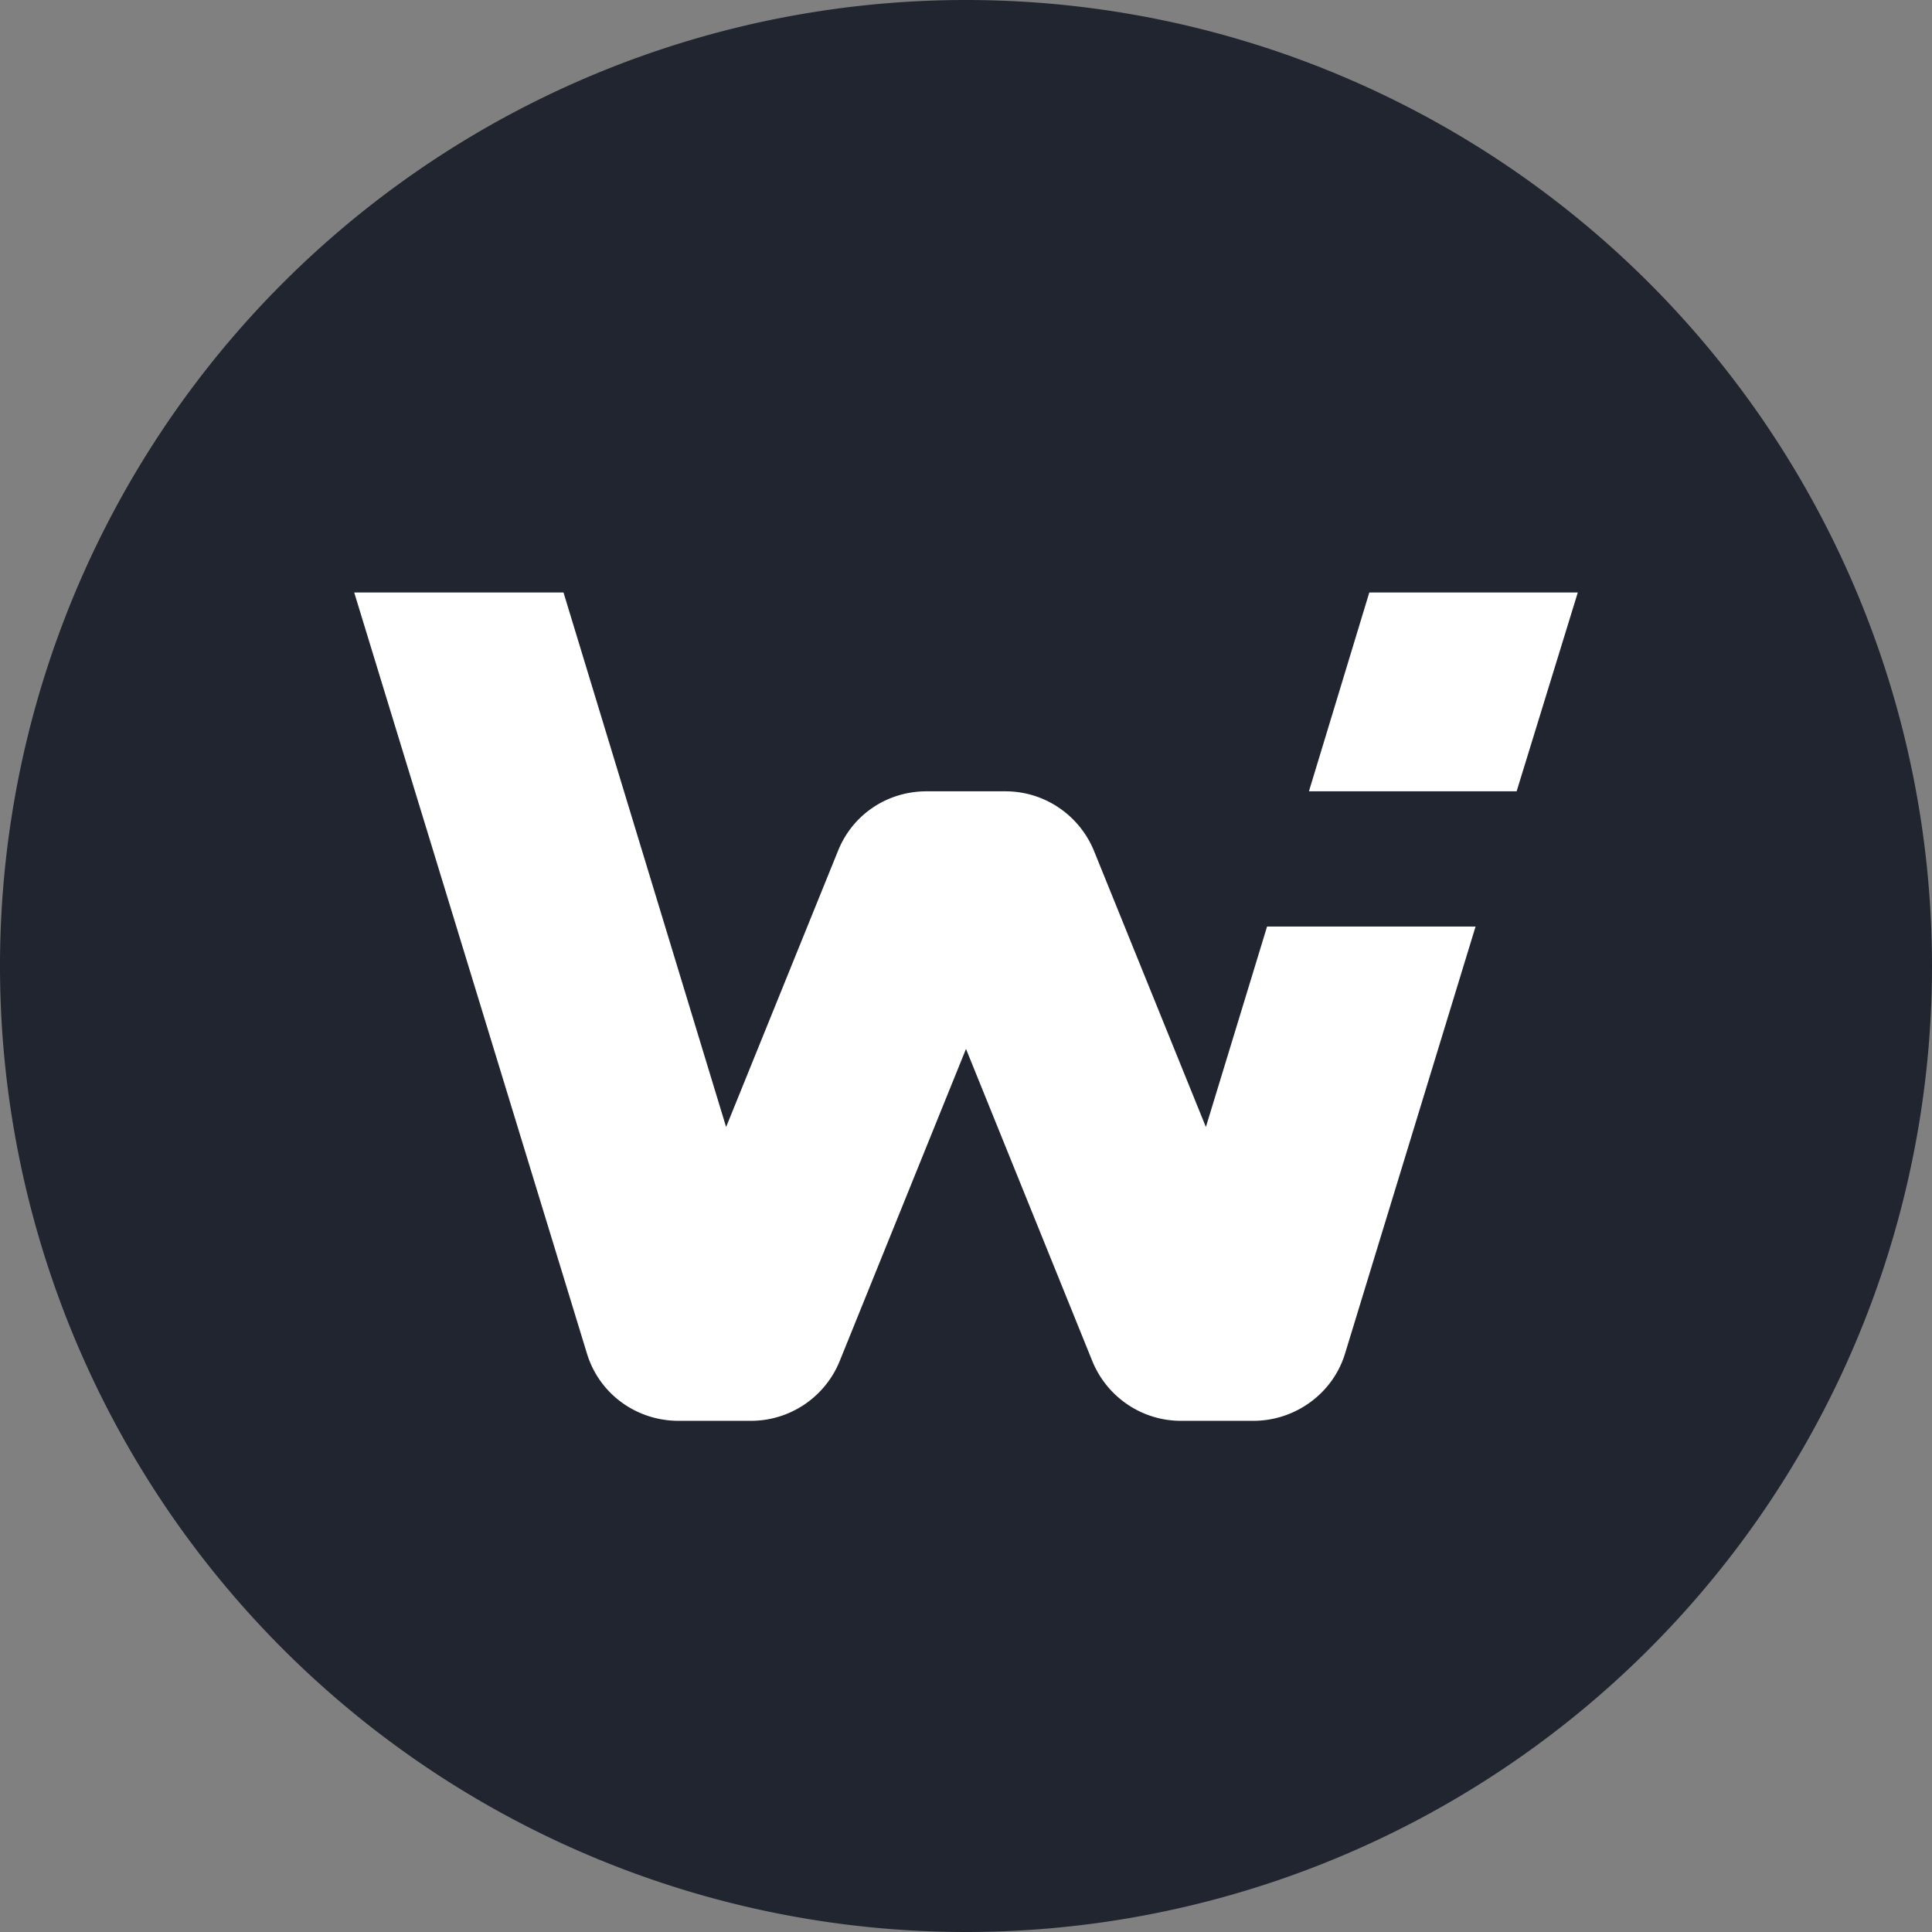 <svg id="Layer_6" xmlns="http://www.w3.org/2000/svg" viewBox="0 0 240 240"><rect x="0" y="0" width="240" height="240" fill="#808080" stroke="none"/><defs><style>.cls-2{fill:#fff}</style></defs><path fill="none" d="M0 0h240v240H0z"/><path d="M120 240a120 120 0 1 0 0-240 120 120 0 0 0 0 240z" fill="#20252f"/><path class="cls-2" d="M44 73.6H70L90.2 140l13.9-34.3c1.8-4.5 6.1-7.4 11-7.4h9.8c4.9 0 9.2 3 11 7.4l13.9 34.3 7.6-24.9h25.9l-16.2 53c-1.5 5-6.2 8.4-11.4 8.4h-9c-4.9 0-9.2-3-11-7.4L120 130.3l-15.7 38.8a11.9 11.9 0 0 1-11 7.4h-9c-5.3 0-9.9-3.4-11.4-8.4L44 73.6zM170.1 73.6l-7.5 24.7h25.8l7.6-24.7h-25.9z"/></svg>